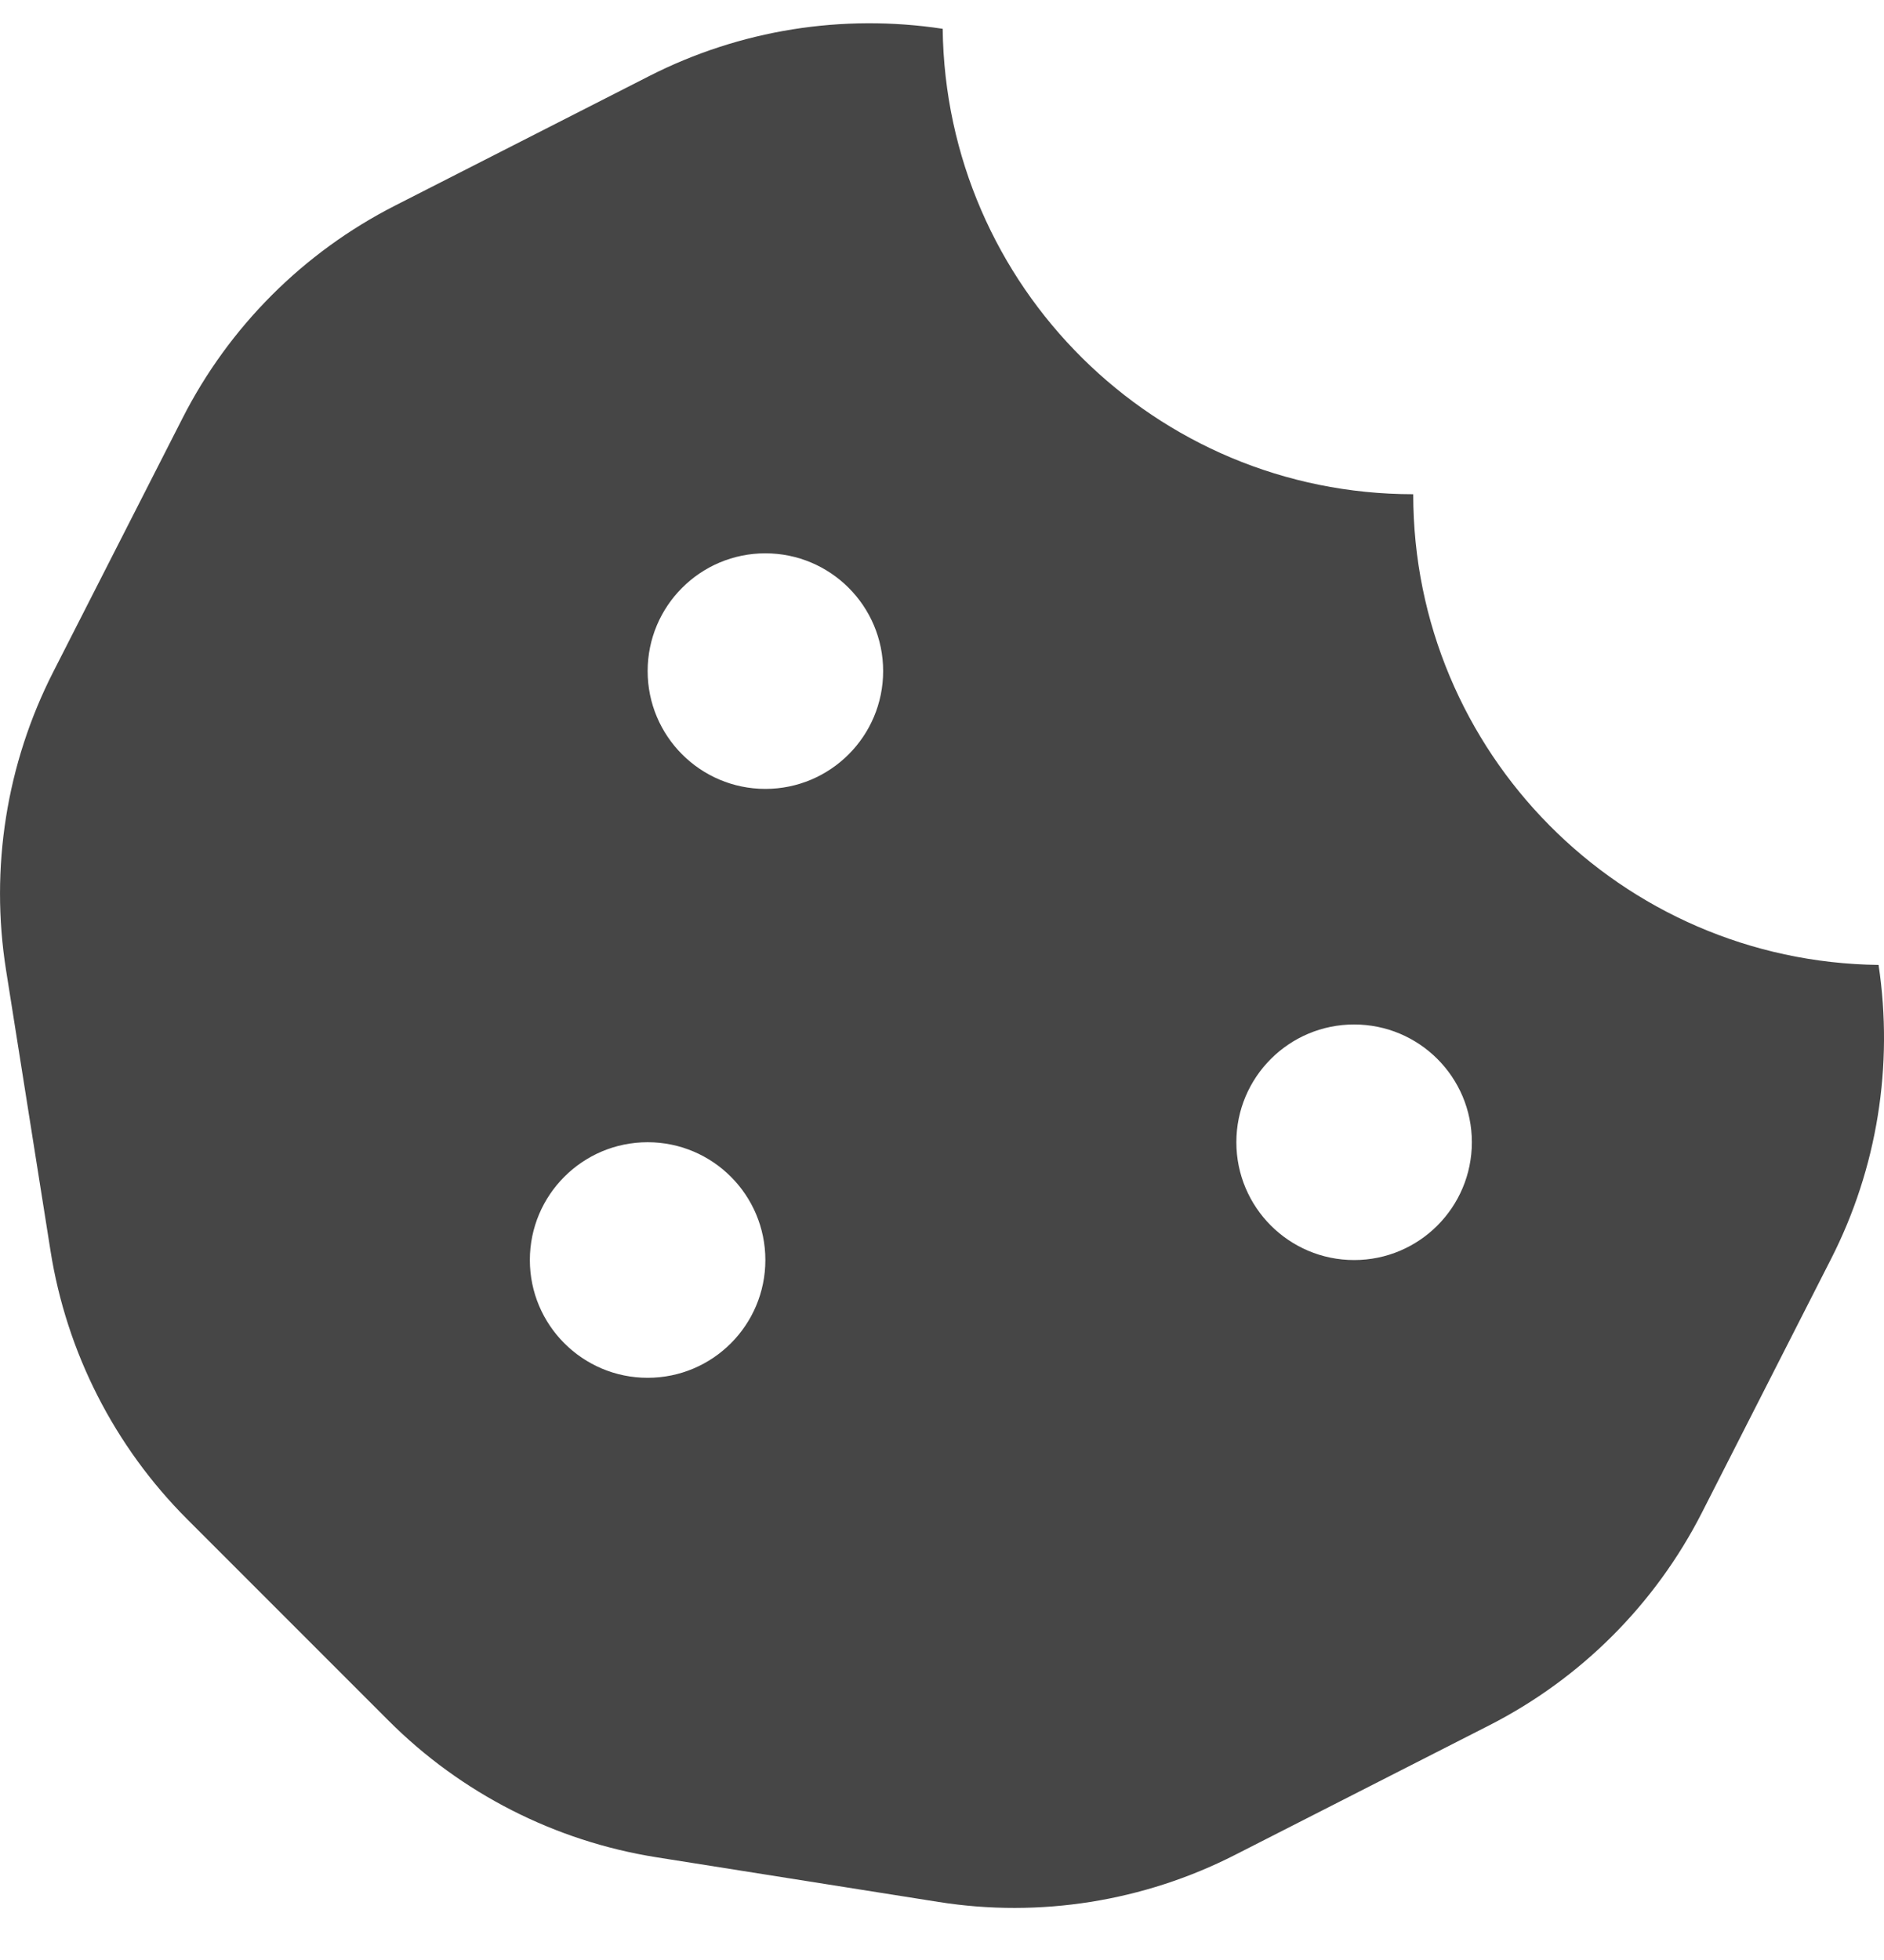 <svg xmlns="http://www.w3.org/2000/svg" width="25" height="26" viewBox="0 0 25 26" fill="none">
  <path d="M24.928 12.8C21.511 12.758 18.753 9.983 18.753 6.556C15.326 6.556 12.551 3.798 12.509 0.382C11.178 0.18 9.817 0.397 8.617 1.008L5.241 2.728C4.026 3.347 3.038 4.335 2.42 5.551L0.706 8.914C0.085 10.132 -0.134 11.516 0.08 12.867L0.67 16.591C0.883 17.94 1.518 19.187 2.484 20.153L5.158 22.827C6.121 23.79 7.364 24.423 8.709 24.637L12.454 25.23C13.797 25.443 15.174 25.224 16.386 24.607L19.762 22.887C20.977 22.268 21.965 21.28 22.584 20.065L24.297 16.701C24.911 15.498 25.128 14.134 24.928 12.8ZM8.594 18.277C7.731 18.277 7.031 17.577 7.031 16.715C7.031 15.852 7.731 15.152 8.594 15.152C9.457 15.152 10.156 15.852 10.156 16.715C10.156 17.577 9.457 18.277 8.594 18.277ZM10.156 10.465C9.294 10.465 8.594 9.765 8.594 8.902C8.594 8.039 9.294 7.34 10.156 7.34C11.019 7.34 11.719 8.039 11.719 8.902C11.719 9.765 11.019 10.465 10.156 10.465ZM17.969 16.715C17.106 16.715 16.406 16.015 16.406 15.152C16.406 14.289 17.106 13.59 17.969 13.59C18.832 13.59 19.531 14.289 19.531 15.152C19.531 16.015 18.832 16.715 17.969 16.715Z" fill="#464646"/>
</svg>